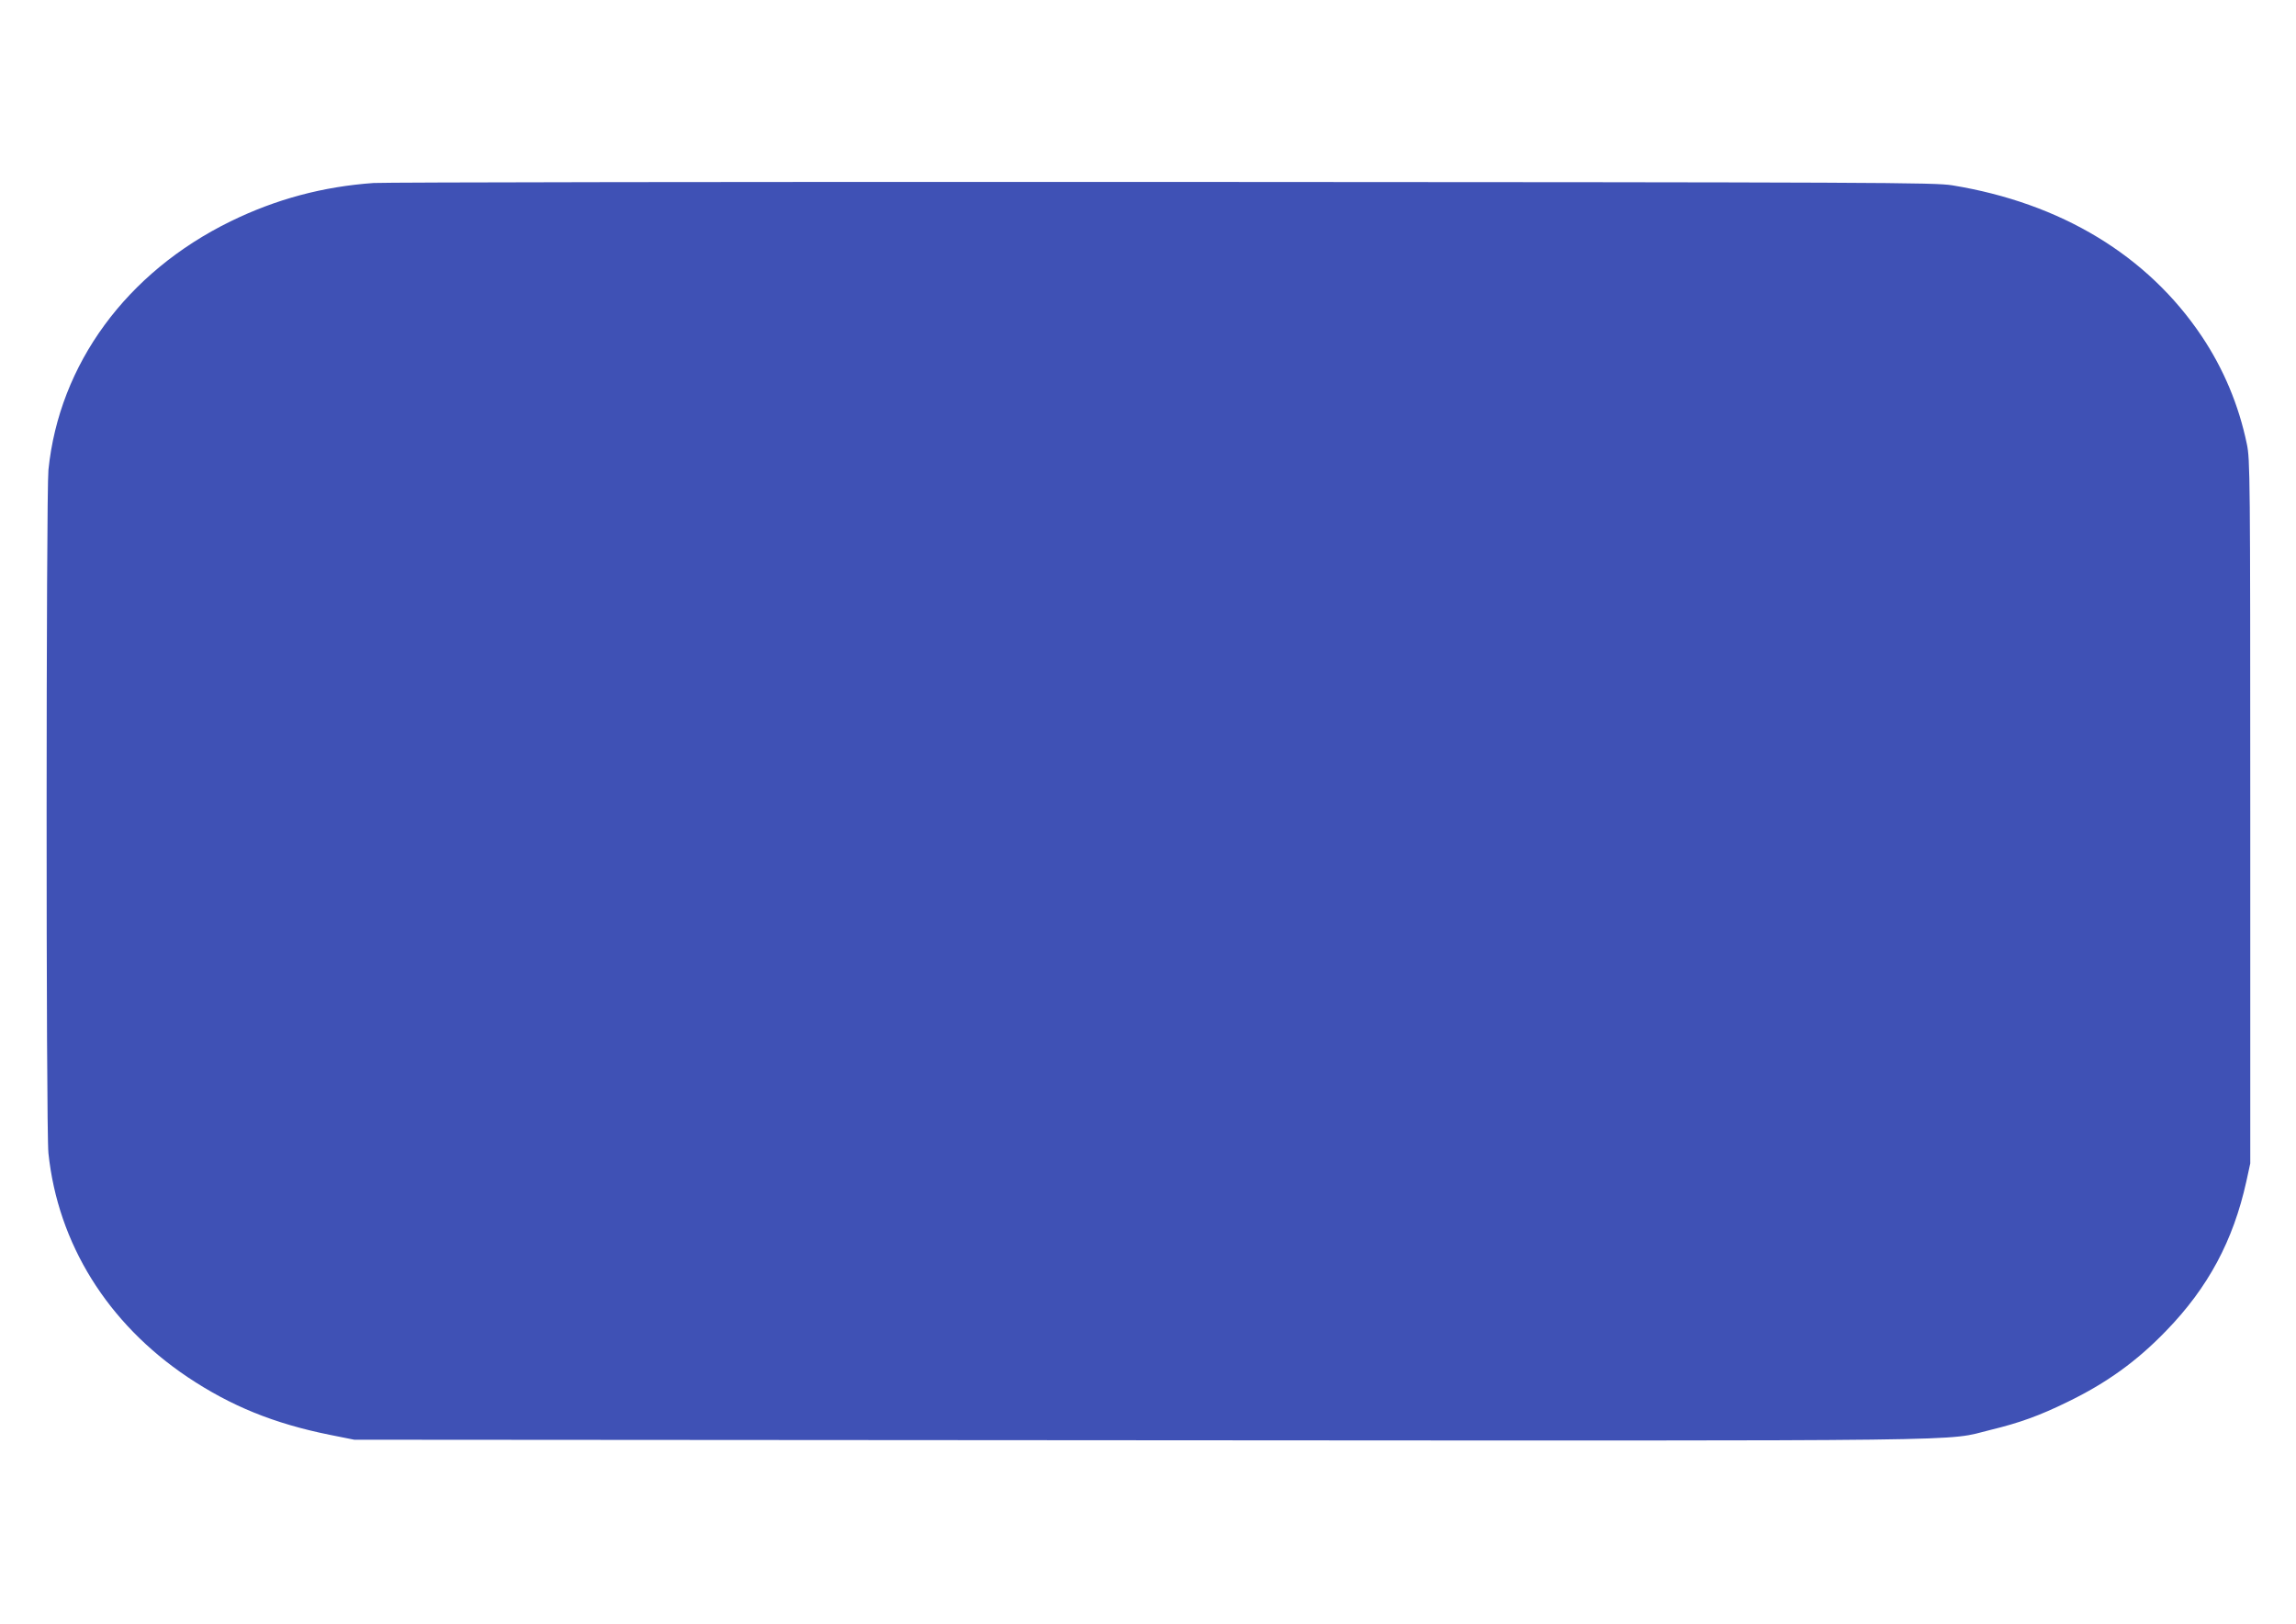 <?xml version="1.0" standalone="no"?>
<!DOCTYPE svg PUBLIC "-//W3C//DTD SVG 20010904//EN"
 "http://www.w3.org/TR/2001/REC-SVG-20010904/DTD/svg10.dtd">
<svg version="1.0" xmlns="http://www.w3.org/2000/svg"
 width="1280pt" height="905pt" viewBox="0 0 1280 905"
 preserveAspectRatio="xMidYMid meet">
<g transform="translate(0,905) scale(0.1,-0.1)"
fill="#3f51b5" stroke="none">
<path d="M2083 8030 c-282 -20 -542 -89 -798 -214 -580 -284 -955 -796 -1015
-1385 -13 -136 -14 -3678 0 -3809 53 -504 329 -948 776 -1248 241 -161 481
-259 794 -322 l135 -27 4375 -3 c4824 -3 4482 -7 4748 58 161 39 274 80 427
155 219 106 387 227 551 397 234 241 374 502 447 832 l22 101 0 1960 c0 1880
-1 1964 -19 2050 -45 217 -130 419 -251 600 -302 451 -785 743 -1391 842 -103
16 -345 17 -4399 19 -2359 1 -4340 -2 -4402 -6z"/>
</g>
</svg>
